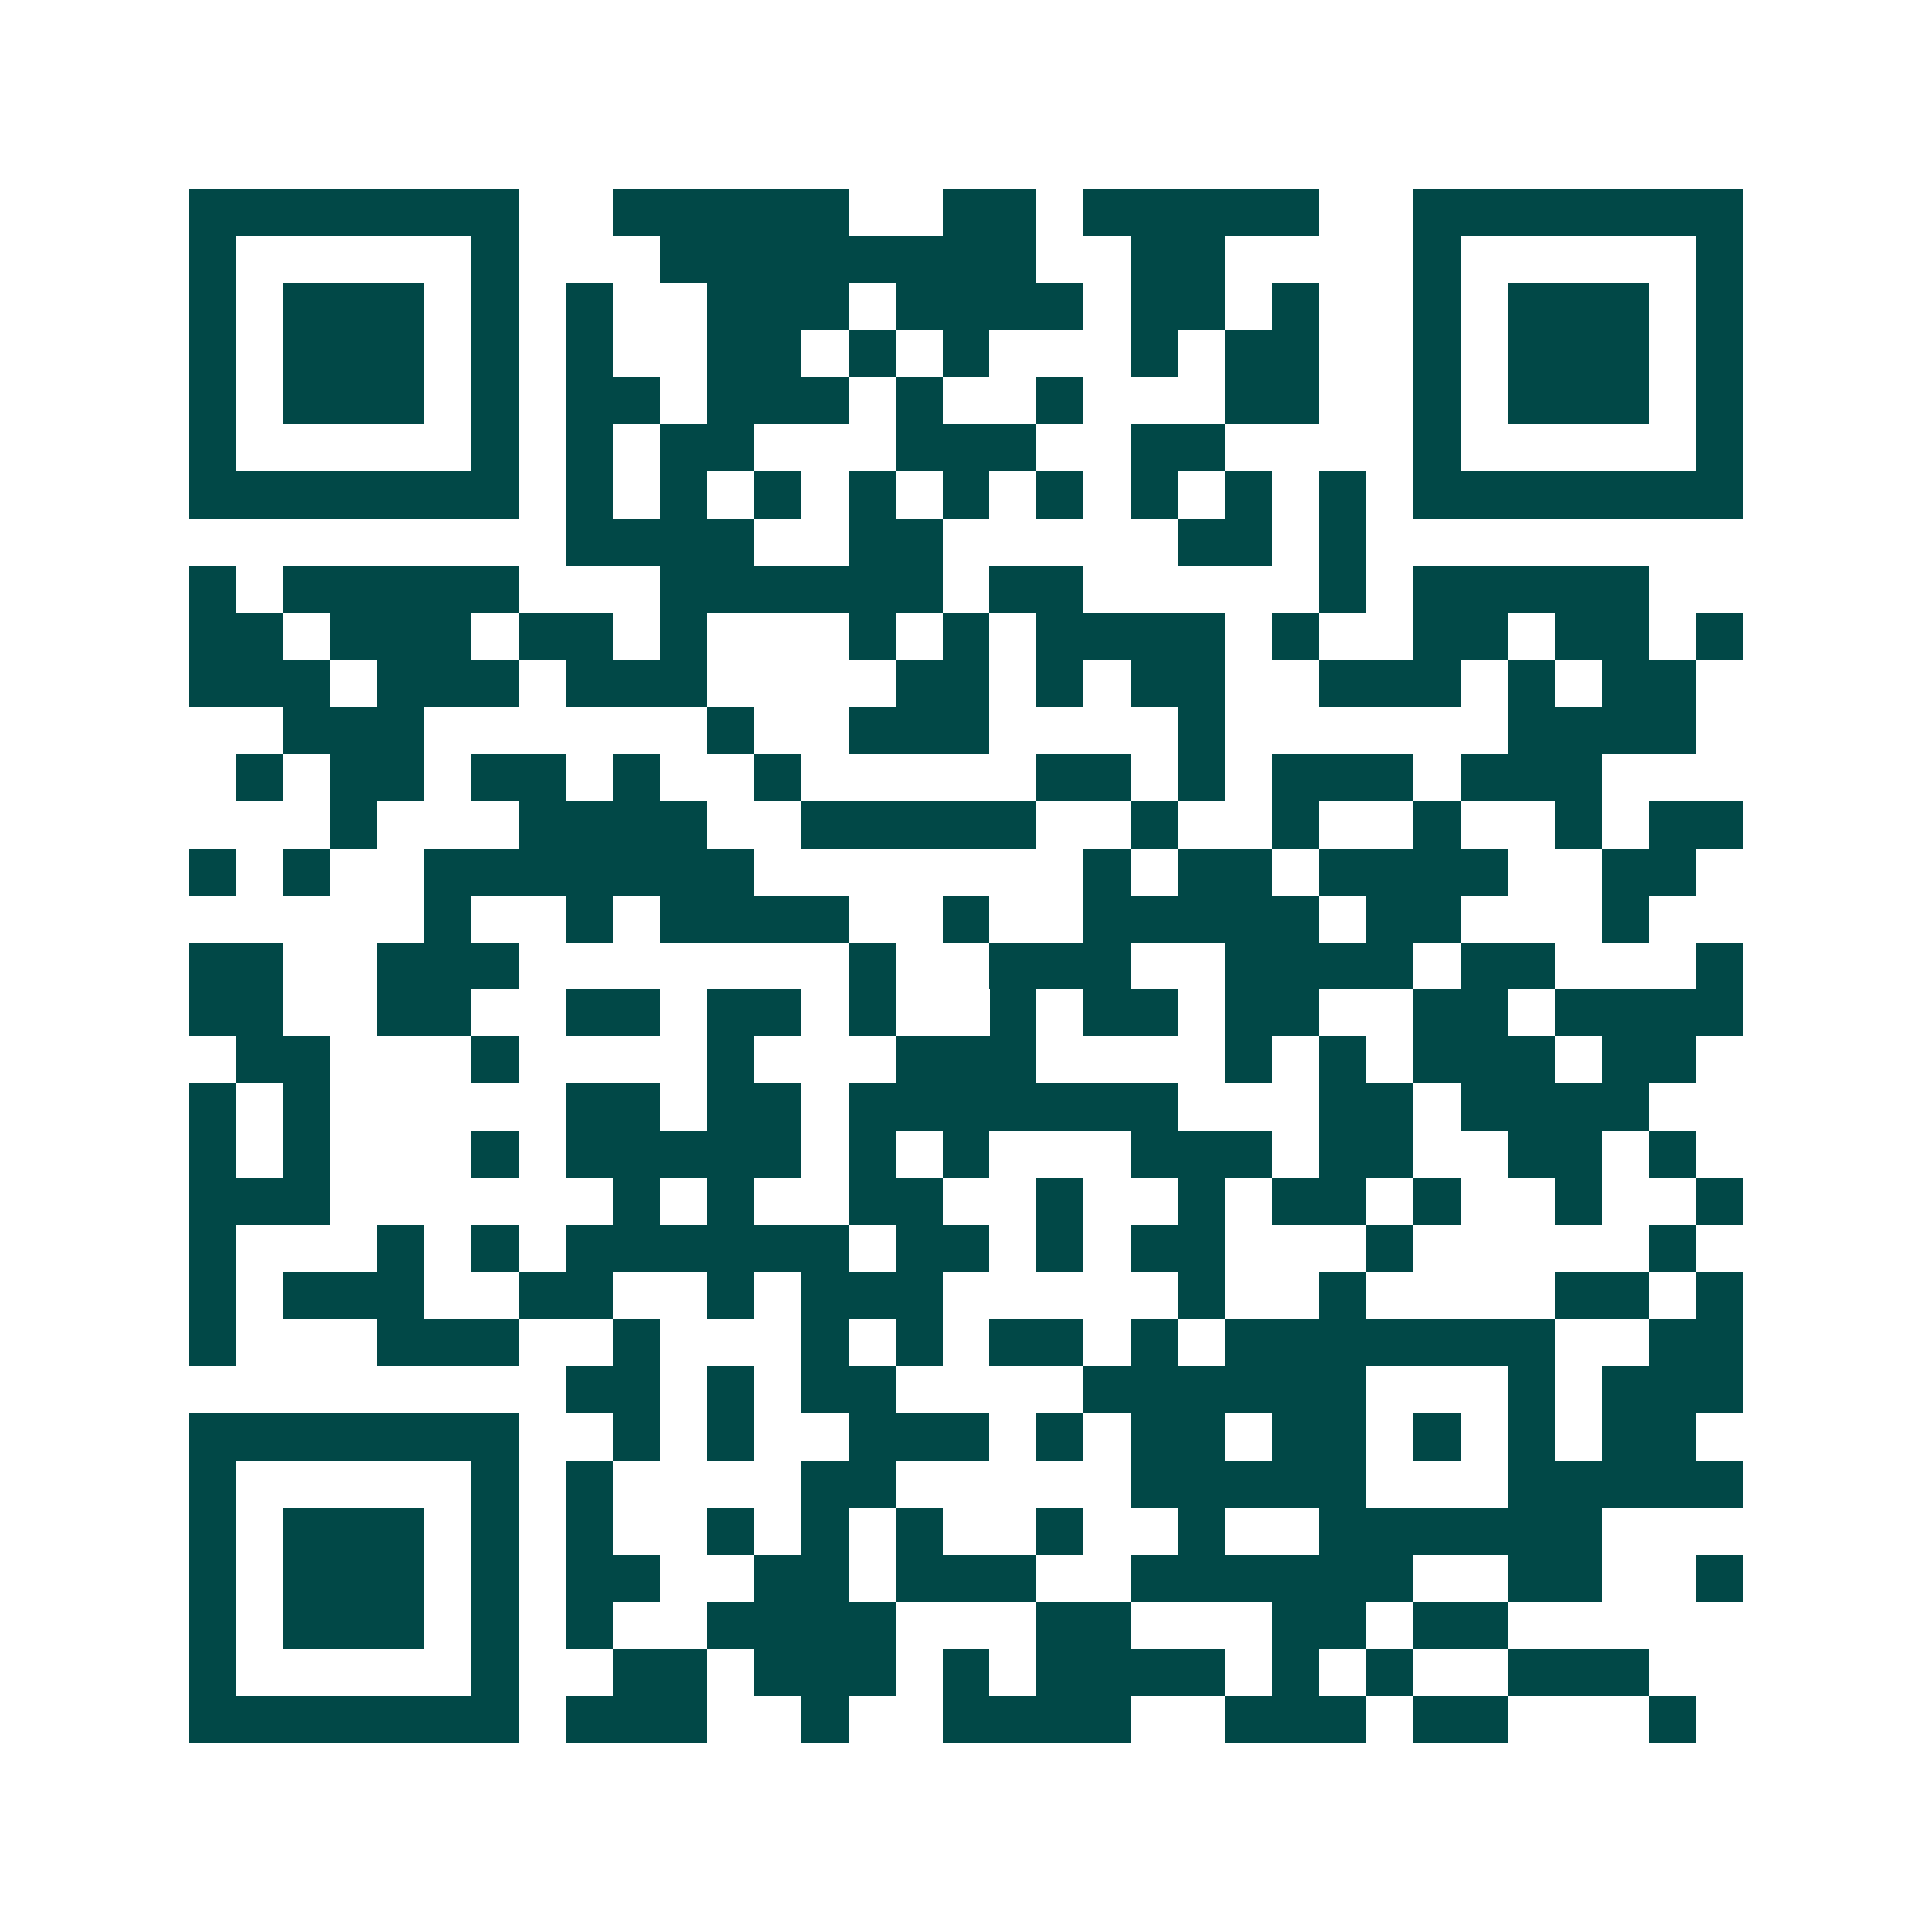 <svg xmlns="http://www.w3.org/2000/svg" width="200" height="200" viewBox="0 0 41 41" shape-rendering="crispEdges"><path fill="#ffffff" d="M0 0h41v41H0z"/><path stroke="#014847" d="M4 4.5h7m2 0h5m2 0h2m1 0h5m2 0h7M4 5.5h1m5 0h1m3 0h8m2 0h2m4 0h1m5 0h1M4 6.5h1m1 0h3m1 0h1m1 0h1m2 0h3m1 0h4m1 0h2m1 0h1m2 0h1m1 0h3m1 0h1M4 7.5h1m1 0h3m1 0h1m1 0h1m2 0h2m1 0h1m1 0h1m3 0h1m1 0h2m2 0h1m1 0h3m1 0h1M4 8.5h1m1 0h3m1 0h1m1 0h2m1 0h3m1 0h1m2 0h1m3 0h2m2 0h1m1 0h3m1 0h1M4 9.5h1m5 0h1m1 0h1m1 0h2m3 0h3m2 0h2m4 0h1m5 0h1M4 10.5h7m1 0h1m1 0h1m1 0h1m1 0h1m1 0h1m1 0h1m1 0h1m1 0h1m1 0h1m1 0h7M12 11.5h4m2 0h2m5 0h2m1 0h1M4 12.5h1m1 0h5m3 0h6m1 0h2m5 0h1m1 0h5M4 13.5h2m1 0h3m1 0h2m1 0h1m3 0h1m1 0h1m1 0h4m1 0h1m2 0h2m1 0h2m1 0h1M4 14.5h3m1 0h3m1 0h3m4 0h2m1 0h1m1 0h2m2 0h3m1 0h1m1 0h2M6 15.5h3m6 0h1m2 0h3m4 0h1m6 0h4M5 16.5h1m1 0h2m1 0h2m1 0h1m2 0h1m5 0h2m1 0h1m1 0h3m1 0h3M7 17.5h1m3 0h4m2 0h5m2 0h1m2 0h1m2 0h1m2 0h1m1 0h2M4 18.5h1m1 0h1m2 0h7m7 0h1m1 0h2m1 0h4m2 0h2M9 19.5h1m2 0h1m1 0h4m2 0h1m2 0h5m1 0h2m3 0h1M4 20.5h2m2 0h3m7 0h1m2 0h3m2 0h4m1 0h2m3 0h1M4 21.5h2m2 0h2m2 0h2m1 0h2m1 0h1m2 0h1m1 0h2m1 0h2m2 0h2m1 0h4M5 22.5h2m3 0h1m4 0h1m3 0h3m4 0h1m1 0h1m1 0h3m1 0h2M4 23.5h1m1 0h1m5 0h2m1 0h2m1 0h7m3 0h2m1 0h4M4 24.5h1m1 0h1m3 0h1m1 0h5m1 0h1m1 0h1m3 0h3m1 0h2m2 0h2m1 0h1M4 25.5h3m6 0h1m1 0h1m2 0h2m2 0h1m2 0h1m1 0h2m1 0h1m2 0h1m2 0h1M4 26.5h1m3 0h1m1 0h1m1 0h6m1 0h2m1 0h1m1 0h2m3 0h1m5 0h1M4 27.5h1m1 0h3m2 0h2m2 0h1m1 0h3m5 0h1m2 0h1m4 0h2m1 0h1M4 28.5h1m3 0h3m2 0h1m3 0h1m1 0h1m1 0h2m1 0h1m1 0h7m2 0h2M12 29.5h2m1 0h1m1 0h2m4 0h6m3 0h1m1 0h3M4 30.5h7m2 0h1m1 0h1m2 0h3m1 0h1m1 0h2m1 0h2m1 0h1m1 0h1m1 0h2M4 31.5h1m5 0h1m1 0h1m4 0h2m5 0h5m3 0h5M4 32.5h1m1 0h3m1 0h1m1 0h1m2 0h1m1 0h1m1 0h1m2 0h1m2 0h1m2 0h6M4 33.5h1m1 0h3m1 0h1m1 0h2m2 0h2m1 0h3m2 0h6m2 0h2m2 0h1M4 34.5h1m1 0h3m1 0h1m1 0h1m2 0h4m3 0h2m3 0h2m1 0h2M4 35.5h1m5 0h1m2 0h2m1 0h3m1 0h1m1 0h4m1 0h1m1 0h1m2 0h3M4 36.5h7m1 0h3m2 0h1m2 0h4m2 0h3m1 0h2m3 0h1"/></svg>
